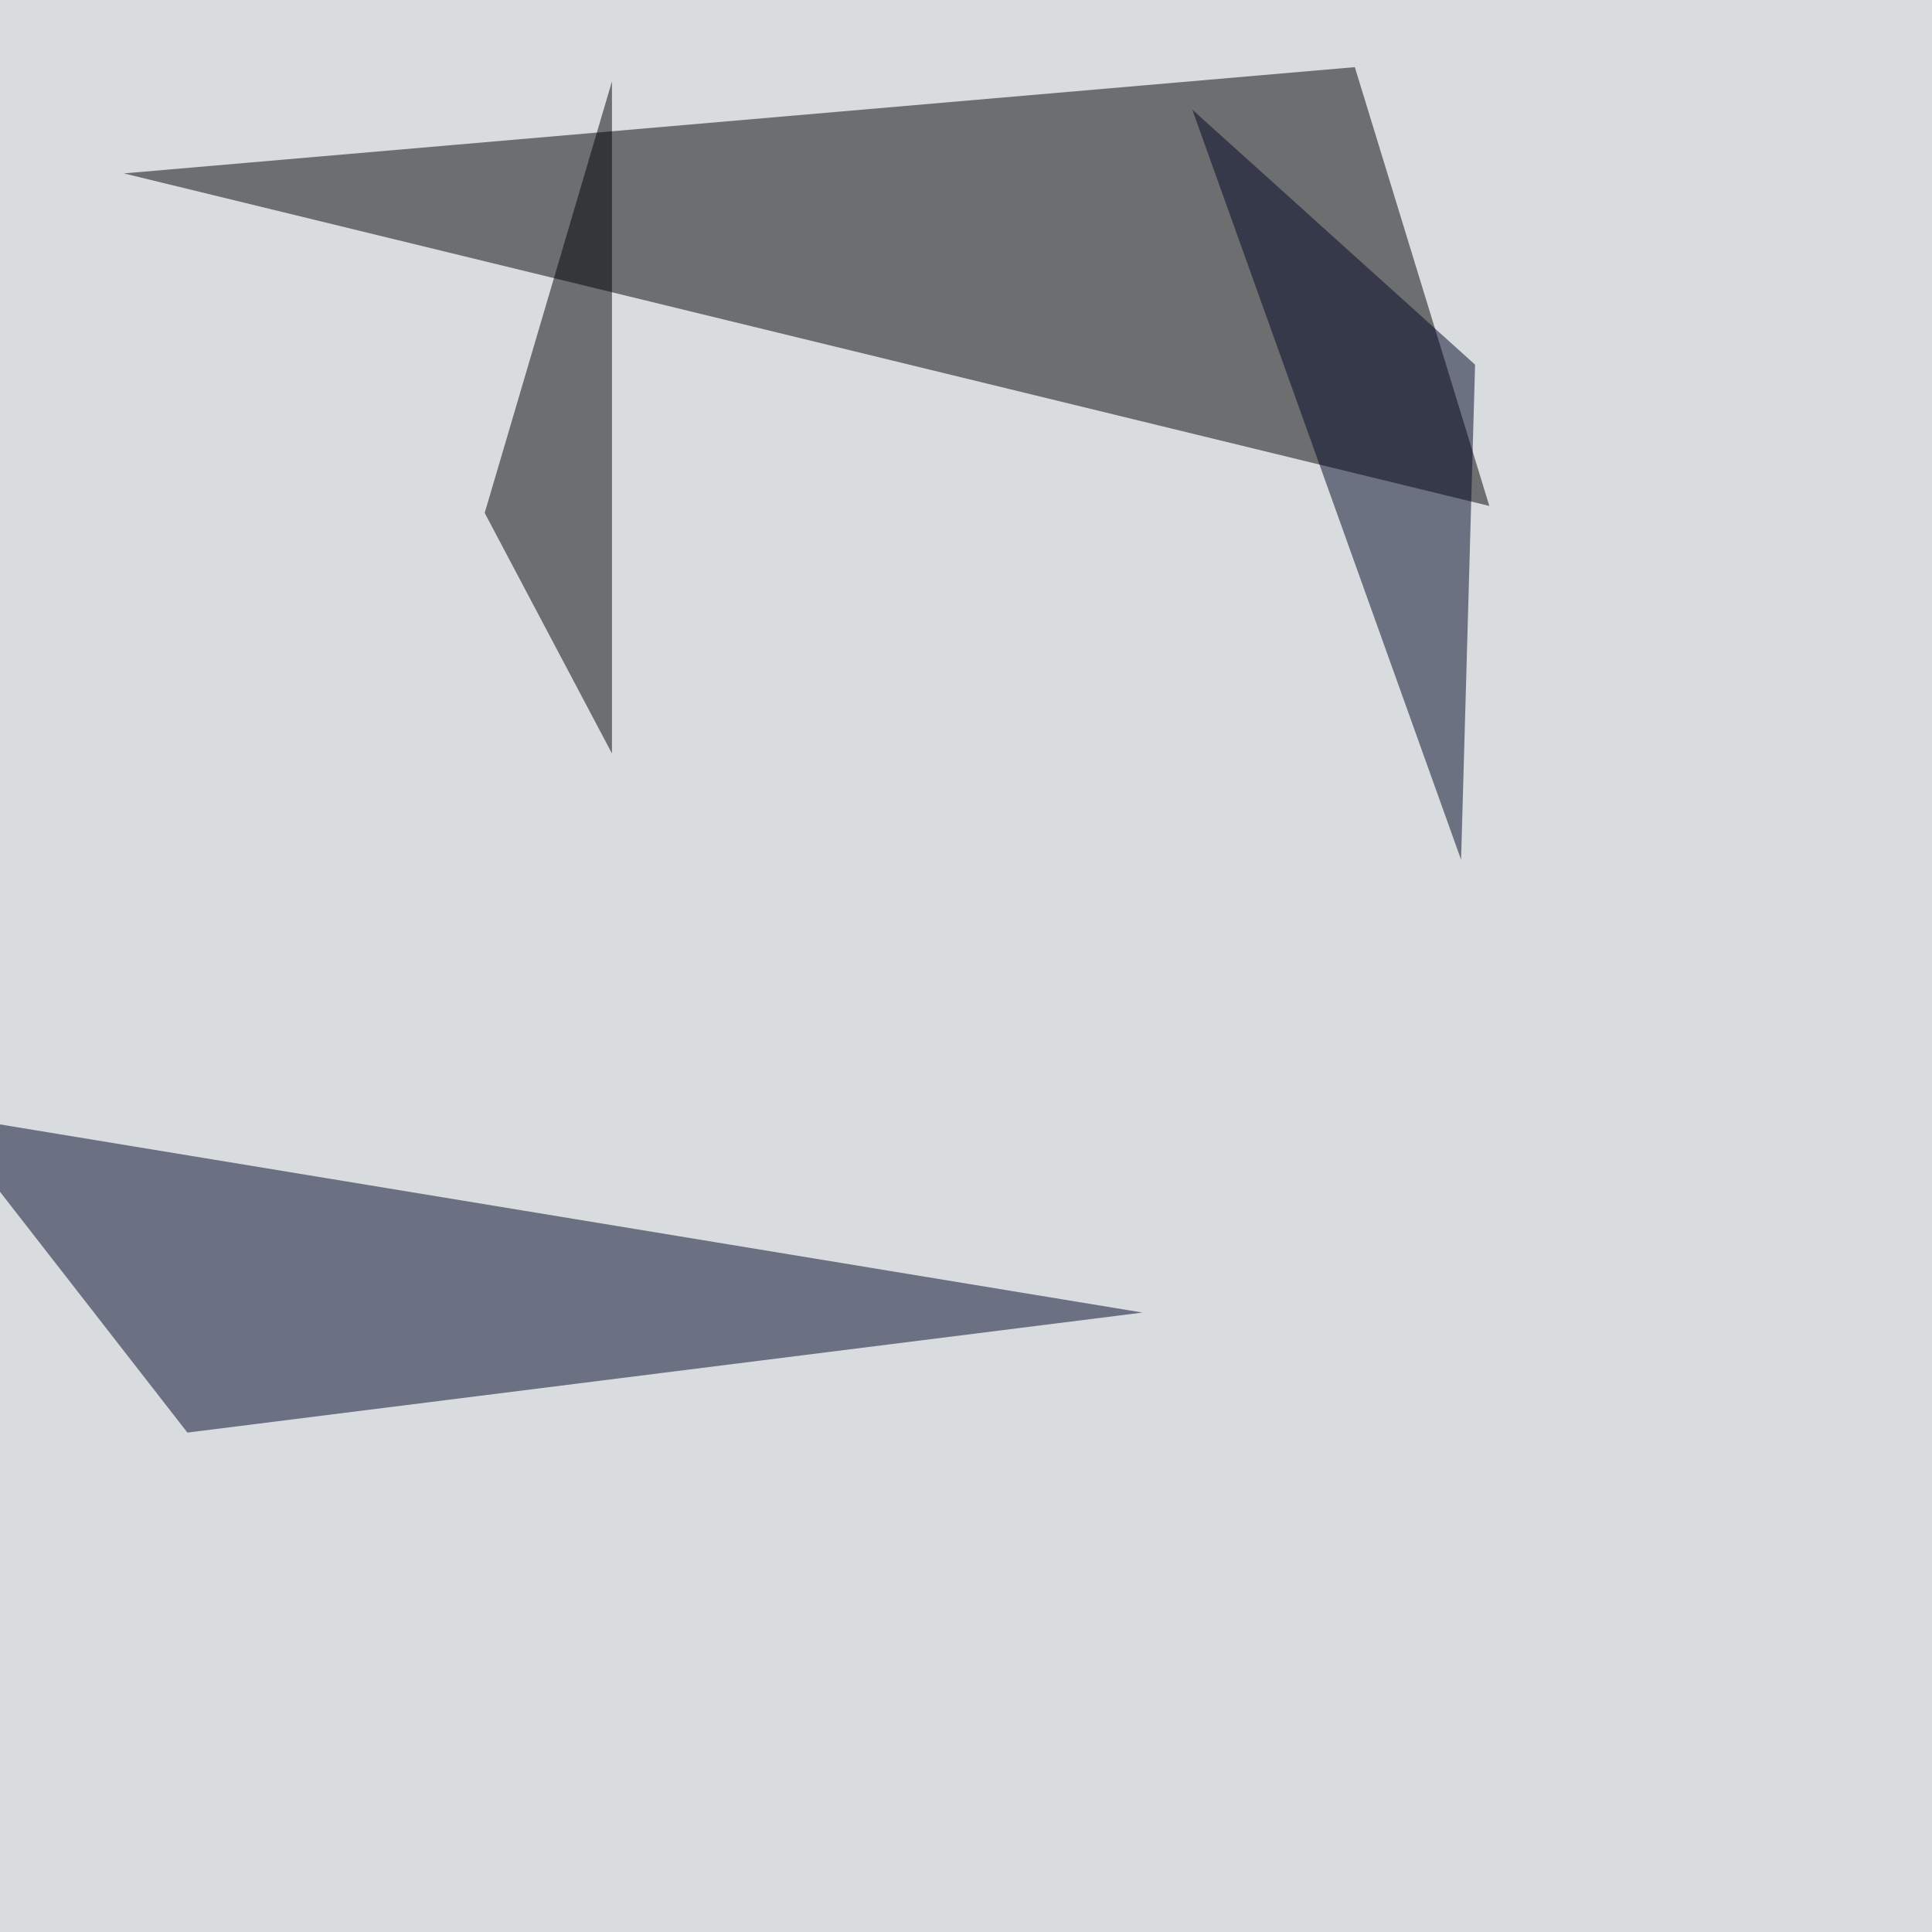 <svg xmlns="http://www.w3.org/2000/svg" width="800" height="800"><filter id="a"><feGaussianBlur stdDeviation="55"/></filter><rect width="100%" height="100%" fill="#d8dcde"/><g filter="url(#a)"><g fill-opacity=".5"><path d="M561 27.8l55.7 181.7L51.3 71.8z"/><path fill="#000528" d="M473.1 543.5l-498-82L77.6 593.2z"/><path d="M253.4 312l-52.7-99.6 52.7-178.7z"/><path fill="#000724" d="M493.7 45.4L610.8 151 605 356z"/></g></g></svg>